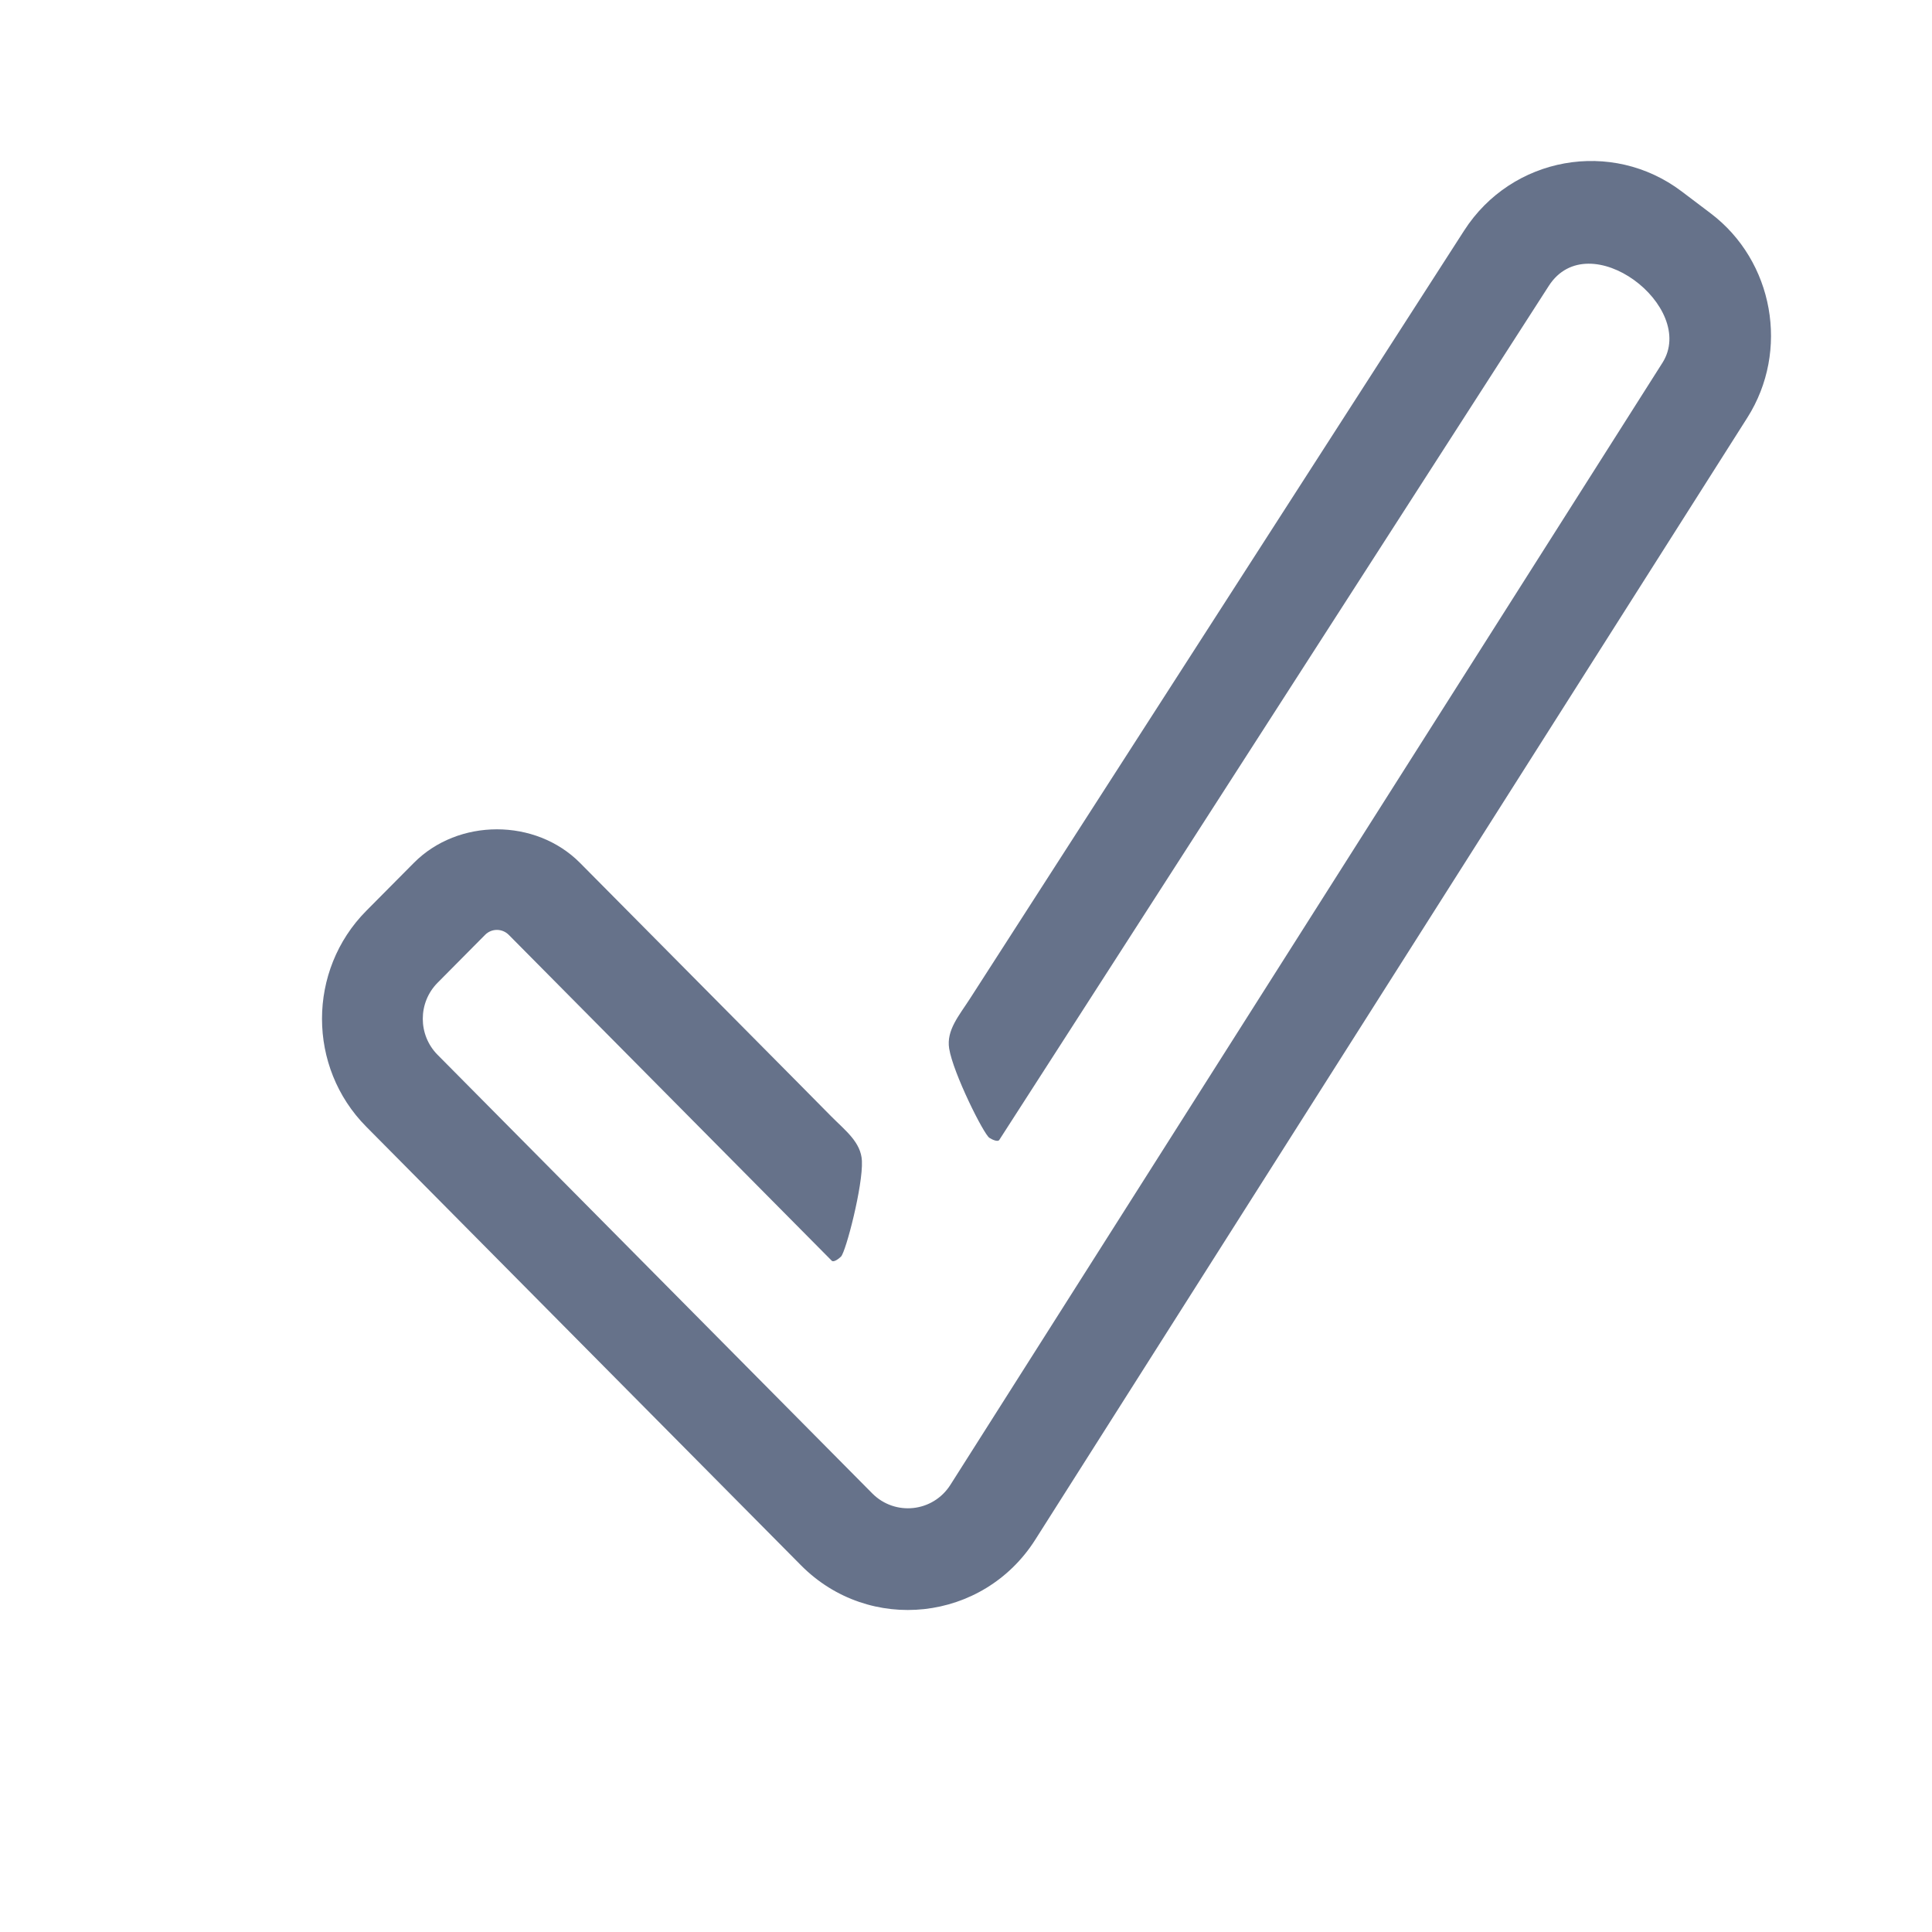 <svg width="48" height="48" viewBox="0 0 48 48" fill="none" xmlns="http://www.w3.org/2000/svg">
<path fill-rule="evenodd" clip-rule="evenodd" d="M26.79 25.271L38.479 7.103C39.477 5.551 42.184 7.625 41.302 9.015L23.612 36.891C23.179 37.572 22.236 37.672 21.671 37.103L10.87 26.205C10.382 25.712 10.382 24.911 10.87 24.418L12.051 23.227C12.213 23.062 12.477 23.062 12.641 23.227L20.664 31.322C20.713 31.371 20.842 31.272 20.895 31.219C21.015 31.098 21.443 29.457 21.414 28.841C21.392 28.38 21.006 28.092 20.653 27.737L19.888 26.963L14.412 21.44C13.307 20.325 11.383 20.326 10.28 21.44L9.098 22.631C7.634 24.109 7.634 26.515 9.099 27.992L19.9 38.889C21.596 40.601 24.427 40.292 25.721 38.253L43.412 10.377C44.467 8.715 44.067 6.486 42.502 5.301L41.784 4.758C40.044 3.44 37.56 3.889 36.377 5.727L24.098 24.812C23.827 25.234 23.508 25.596 23.582 26.052C23.68 26.66 24.438 28.176 24.581 28.269C24.643 28.31 24.79 28.38 24.827 28.321L26.79 25.271Z" fill="#66728A"/>
<mask id="mask0_419_737" style="mask-type:luminance" maskUnits="userSpaceOnUse" x="8" y="4" width="36" height="36">
<path fill-rule="evenodd" clip-rule="evenodd" d="M26.79 25.271L38.479 7.103C39.477 5.551 42.184 7.625 41.302 9.015L23.612 36.891C23.179 37.572 22.236 37.672 21.671 37.103L10.87 26.205C10.382 25.712 10.382 24.911 10.87 24.418L12.051 23.227C12.213 23.062 12.477 23.062 12.641 23.227L20.664 31.322C20.713 31.371 20.842 31.272 20.895 31.219C21.015 31.098 21.443 29.457 21.414 28.841C21.392 28.38 21.006 28.092 20.653 27.737L19.888 26.963L14.412 21.44C13.307 20.325 11.383 20.326 10.28 21.44L9.098 22.631C7.634 24.109 7.634 26.515 9.099 27.992L19.9 38.889C21.596 40.601 24.427 40.292 25.721 38.253L43.412 10.377C44.467 8.715 44.067 6.486 42.502 5.301L41.784 4.758C40.044 3.44 37.56 3.889 36.377 5.727L24.098 24.812C23.827 25.234 23.508 25.596 23.582 26.052C23.68 26.66 24.438 28.176 24.581 28.269C24.643 28.31 24.79 28.38 24.827 28.321L26.79 25.271Z" fill="white"/>
</mask>
<g mask="url(#mask0_419_737)">
</g>
</svg>
